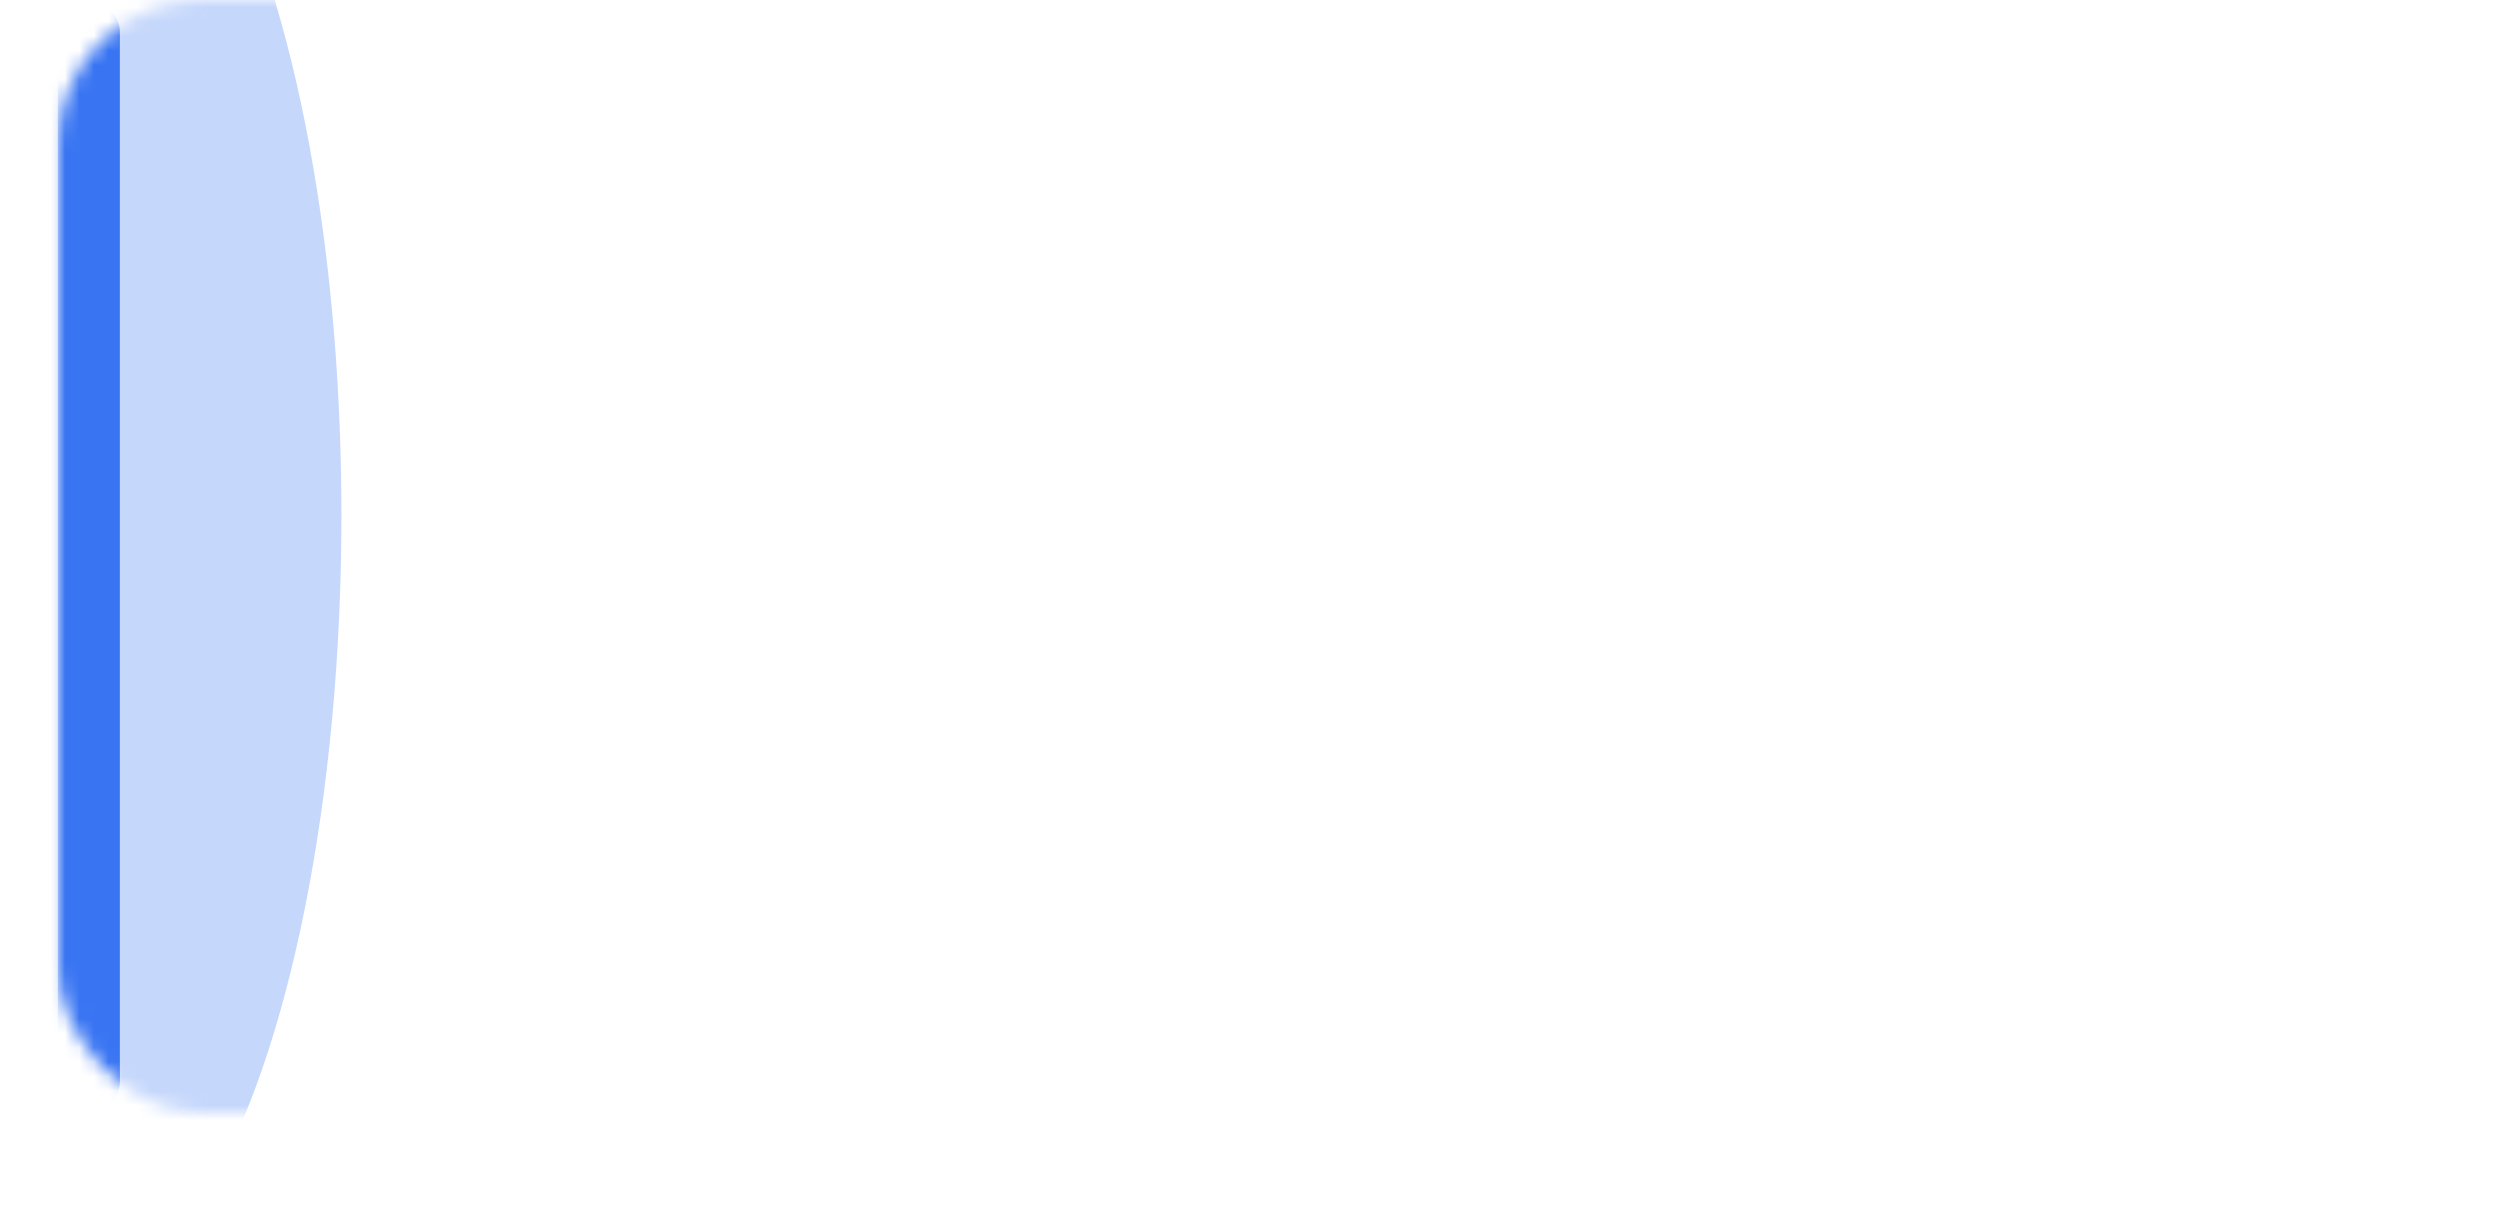 <?xml version="1.0" encoding="UTF-8"?> <svg xmlns="http://www.w3.org/2000/svg" width="173" height="85" viewBox="0 0 173 85" fill="none"> <g opacity="0.1" filter="url(#filter0_d_410_431)"> <rect x="4" width="165" height="77" rx="10" fill="white"></rect> </g> <mask id="mask0_410_431" style="mask-type:alpha" maskUnits="userSpaceOnUse" x="4" y="0" width="165" height="77"> <rect x="4" width="165" height="77" rx="10" fill="white"></rect> </mask> <g mask="url(#mask0_410_431)"> <g filter="url(#filter1_f_410_431)"> <ellipse cx="4.919" cy="35.648" rx="18.708" ry="54.185" fill="#3975F2" fill-opacity="0.29"></ellipse> </g> <rect x="4" width="4.294" height="77" rx="2.147" fill="#3975F2"></rect> </g> <defs> <filter id="filter0_d_410_431" x="0" y="0" width="173" height="85" filterUnits="userSpaceOnUse" color-interpolation-filters="sRGB"> <feFlood flood-opacity="0" result="BackgroundImageFix"></feFlood> <feColorMatrix in="SourceAlpha" type="matrix" values="0 0 0 0 0 0 0 0 0 0 0 0 0 0 0 0 0 0 127 0" result="hardAlpha"></feColorMatrix> <feOffset dy="4"></feOffset> <feGaussianBlur stdDeviation="2"></feGaussianBlur> <feComposite in2="hardAlpha" operator="out"></feComposite> <feColorMatrix type="matrix" values="0 0 0 0 0 0 0 0 0 0 0 0 0 0 0 0 0 0 0.25 0"></feColorMatrix> <feBlend mode="normal" in2="BackgroundImageFix" result="effect1_dropShadow_410_431"></feBlend> <feBlend mode="normal" in="SourceGraphic" in2="effect1_dropShadow_410_431" result="shape"></feBlend> </filter> <filter id="filter1_f_410_431" x="-54.789" y="-59.537" width="119.416" height="190.37" filterUnits="userSpaceOnUse" color-interpolation-filters="sRGB"> <feFlood flood-opacity="0" result="BackgroundImageFix"></feFlood> <feBlend mode="normal" in="SourceGraphic" in2="BackgroundImageFix" result="shape"></feBlend> <feGaussianBlur stdDeviation="20.5" result="effect1_foregroundBlur_410_431"></feGaussianBlur> </filter> </defs> </svg> 